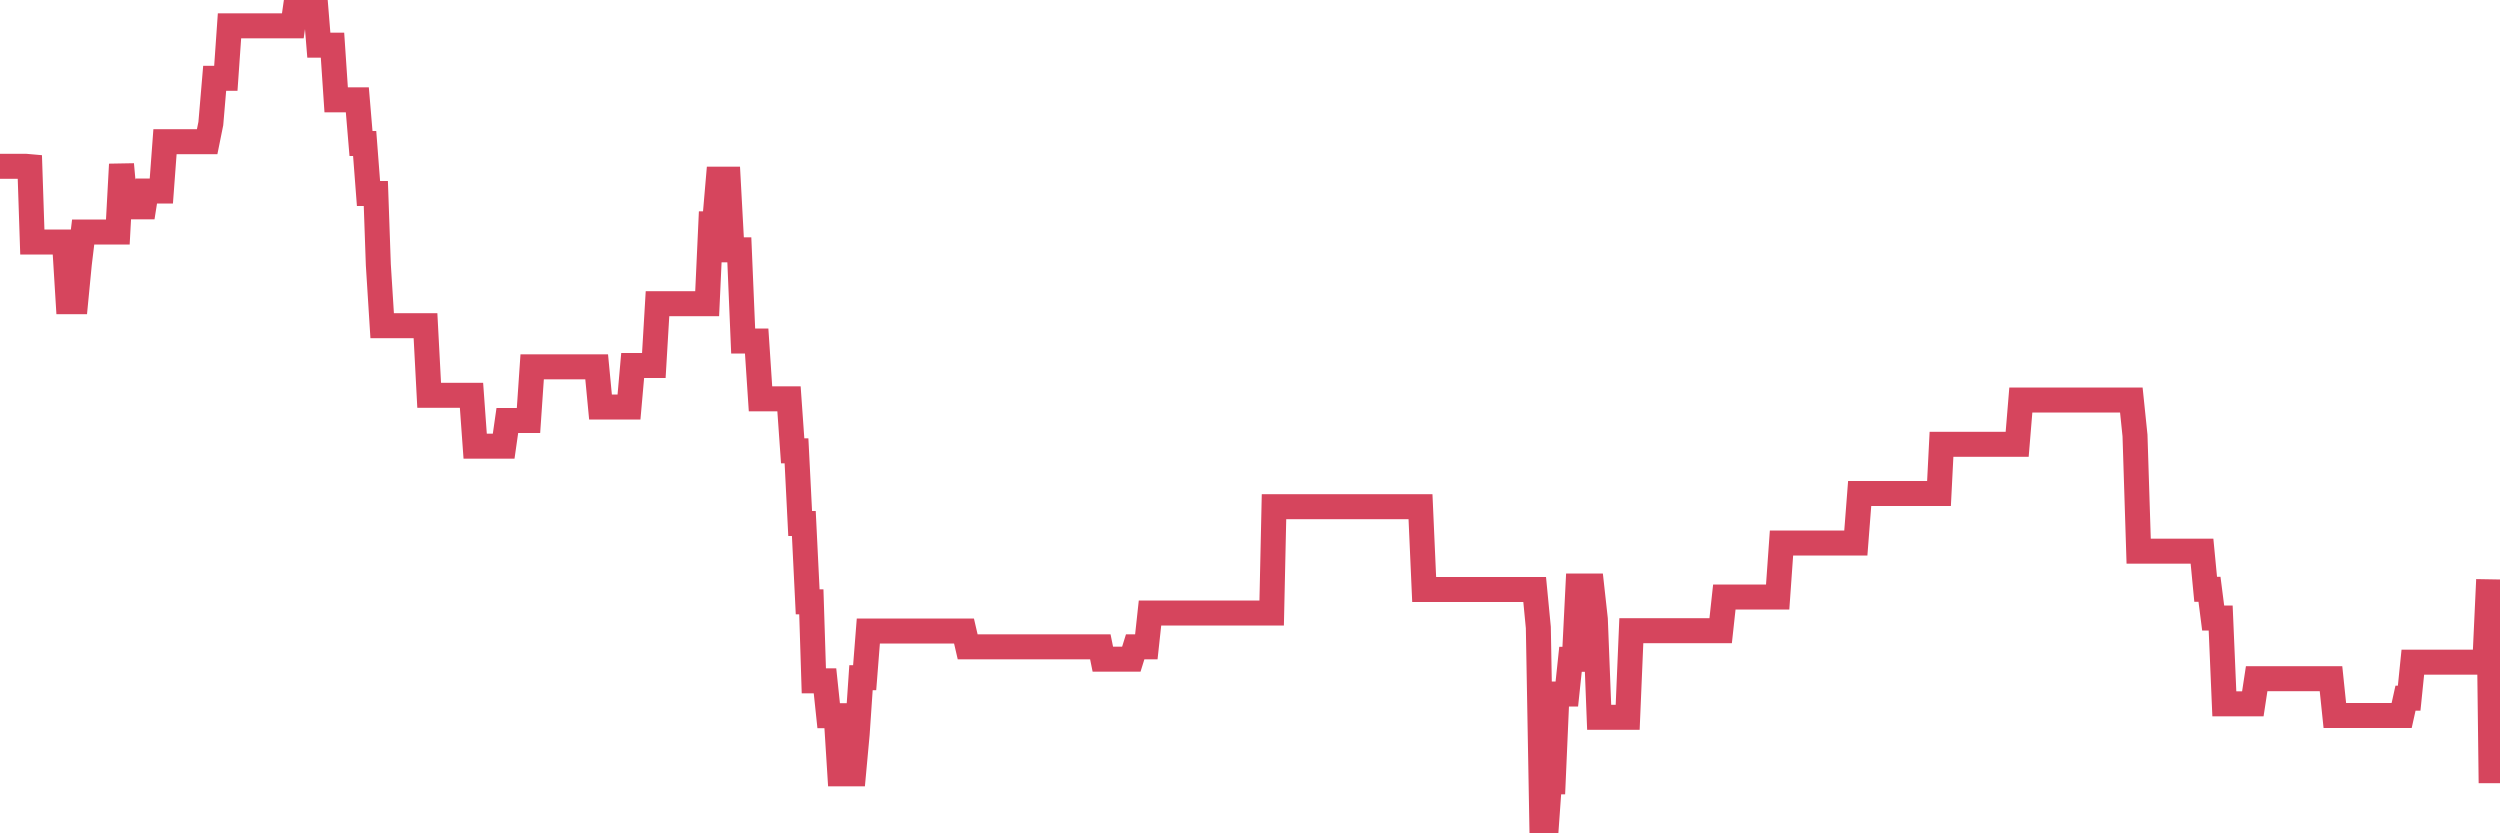 <?xml version="1.0"?><svg width="150px" height="50px" xmlns="http://www.w3.org/2000/svg" xmlns:xlink="http://www.w3.org/1999/xlink"> <polyline fill="none" stroke="#d6455d" stroke-width="1.5px" stroke-linecap="round" stroke-miterlimit="5" points="0.00,9.98 0.22,9.98 0.45,9.98 0.67,9.98 0.89,9.98 1.12,9.98 1.34,9.98 1.56,9.98 1.79,10.00 1.94,14.52 2.16,14.52 2.38,14.52 2.61,14.52 2.83,14.52 3.05,14.52 3.28,14.52 3.50,14.52 3.65,14.52 3.87,14.52 4.09,18.10 4.32,18.10 4.54,18.10 4.76,15.83 4.99,13.92 5.21,13.92 5.36,13.92 5.58,13.92 5.81,13.92 6.03,13.92 6.25,13.92 6.48,13.92 6.70,13.92 6.92,13.92 7.07,13.92 7.29,9.86 7.52,12.41 7.74,12.41 7.96,12.41 8.19,12.41 8.41,12.41 8.63,12.41 8.78,11.46 9.01,11.46 9.23,11.46 9.45,11.46 9.68,11.46 9.90,8.50 10.12,8.50 10.35,8.50 10.50,8.50 10.72,8.50 10.94,8.50 11.17,8.50 11.39,8.50 11.61,8.50 11.84,8.50 12.06,8.50 12.21,8.50 12.43,8.50 12.65,7.41 12.88,4.70 13.10,4.70 13.32,4.70 13.55,4.70 13.77,1.55 13.92,1.55 14.14,1.55 14.37,1.55 14.59,1.55 14.81,1.55 15.04,1.55 15.26,1.55 15.48,1.55 15.63,1.55 15.85,1.55 16.08,1.55 16.30,1.55 16.52,1.55 16.75,1.55 16.97,1.55 17.19,1.55 17.42,1.55 17.57,1.55 17.79,0.00 18.01,0.00 18.24,0.00 18.46,0.00 18.68,0.00 18.91,0.00 19.13,2.71 19.28,2.71 19.50,2.71 19.73,2.71 19.95,2.71 20.17,5.99 20.39,5.99 20.62,5.99 20.84,5.99 20.99,5.99 21.21,5.99 21.44,5.99 21.66,8.61 21.88,8.61 22.11,11.61 22.33,11.61 22.55,11.61 22.70,15.89 22.93,19.54 23.15,19.54 23.37,19.54 23.60,19.54 23.82,19.54 24.04,19.54 24.27,19.54 24.41,19.54 24.64,19.54 24.86,19.54 25.08,19.54 25.31,19.54 25.53,19.54 25.75,23.72 25.98,23.72 26.13,23.72 26.35,23.72 26.57,23.72 26.80,23.72 27.02,23.72 27.24,23.72 27.47,23.72 27.69,23.72 27.84,23.72 28.06,23.72 28.29,23.72 28.51,26.77 28.73,26.77 28.95,26.77 29.18,26.77 29.40,26.77 29.55,26.77 29.77,26.77 30.00,26.77 30.22,26.77 30.44,25.23 30.67,25.23 30.89,25.23 31.11,25.23 31.26,25.23 31.49,25.23 31.71,25.23 31.93,22.01 32.16,22.01 32.38,22.01 32.60,22.01 32.83,22.01 33.05,22.01 33.20,22.01 33.42,22.01 33.64,22.01 33.87,22.01 34.09,22.01 34.31,22.01 34.54,22.01 34.76,22.01 34.91,22.01 35.13,22.01 35.36,22.01 35.58,22.01 35.80,22.01 36.03,24.42 36.25,24.42 36.47,24.42 36.62,24.42 36.84,24.42 37.07,24.42 37.29,24.42 37.51,24.42 37.74,24.42 37.96,21.93 38.18,21.93 38.33,21.93 38.56,21.93 38.78,21.93 39.00,21.93 39.23,21.93 39.45,18.22 39.67,18.22 39.90,18.22 40.05,18.22 40.27,18.22 40.49,18.22 40.72,18.22 40.94,18.22 41.16,18.22 41.39,18.22 41.61,18.22 41.76,18.22 41.98,18.22 42.20,18.22 42.43,18.22 42.65,13.43 42.87,13.43 43.10,10.75 43.32,10.75 43.47,10.75 43.69,10.75 43.92,14.99 44.14,14.99 44.36,14.99 44.59,20.46 44.81,20.46 45.03,20.46 45.18,20.46 45.40,20.46 45.63,23.93 45.85,23.93 46.07,23.93 46.30,23.93 46.52,23.93 46.74,23.93 46.89,23.93 47.12,23.93 47.34,23.93 47.56,27.05 47.79,27.05 48.01,31.41 48.23,31.41 48.46,36.11 48.68,36.11 48.83,40.85 49.05,40.85 49.28,40.85 49.50,40.85 49.72,42.94 49.95,42.94 50.17,42.94 50.39,46.43 50.54,46.43 50.76,46.43 50.99,46.43 51.21,46.43 51.43,44.04 51.66,40.66 51.88,40.66 52.10,37.86 52.25,37.86 52.48,37.86 52.70,37.86 52.92,37.86 53.15,37.86 53.37,37.86 53.59,37.86 53.82,37.86 53.96,37.86 54.19,37.86 54.41,37.86 54.63,37.86 54.86,37.86 55.08,37.86 55.30,37.86 55.53,37.86 55.68,37.86 55.90,37.86 56.12,37.86 56.35,37.86 56.57,37.86 56.79,37.86 57.02,37.86 57.24,37.86 57.39,37.86 57.61,37.86 57.84,37.86 58.06,38.81 58.28,38.81 58.51,38.81 58.73,38.81 58.95,38.81 59.10,38.81 59.32,38.81 59.55,38.81 59.77,38.81 59.99,38.81 60.22,38.81 60.44,38.81 60.66,38.81 60.81,38.81 61.04,38.81 61.26,38.81 61.48,38.81 61.71,38.81 61.93,38.81 62.15,38.81 62.38,38.81 62.52,38.81 62.75,38.81 62.97,38.81 63.19,38.81 63.42,38.81 63.64,38.81 63.86,38.81 64.09,38.81 64.24,38.81 64.46,38.81 64.68,38.81 64.91,38.81 65.13,38.81 65.35,38.81 65.58,38.81 65.80,38.81 66.02,38.81 66.17,39.55 66.40,39.55 66.62,39.55 66.84,39.55 67.07,39.55 67.29,39.55 67.51,39.55 67.74,39.55 67.88,39.55 68.11,38.81 68.33,38.81 68.55,38.81 68.78,38.81 69.00,36.78 69.22,36.78 69.45,36.78 69.60,36.78 69.82,36.78 70.04,36.78 70.27,36.78 70.49,36.78 70.71,36.78 70.94,36.78 71.16,36.78 71.31,36.78 71.53,36.78 71.75,36.78 71.98,36.78 72.20,36.78 72.42,36.78 72.65,36.78 72.87,36.78 73.02,36.78 73.24,36.78 73.47,36.78 73.69,36.78 73.91,36.78 74.14,36.78 74.36,36.78 74.58,36.78 74.73,36.78 74.96,36.78 75.18,36.78 75.40,36.78 75.63,36.78 75.85,36.78 76.07,36.78 76.30,36.78 76.44,30.40 76.67,30.40 76.89,30.40 77.11,30.40 77.34,30.40 77.56,30.40 77.78,30.40 78.01,30.40 78.16,30.40 78.38,30.40 78.60,30.40 78.83,30.40 79.05,30.40 79.27,30.40 79.50,30.40 79.72,30.40 79.87,30.40 80.09,30.40 80.31,30.40 80.54,30.40 80.76,30.40 80.98,30.40 81.21,30.40 81.43,30.40 81.65,30.40 81.80,30.40 82.03,30.40 82.25,30.40 82.47,30.40 82.70,30.40 82.92,30.40 83.14,30.40 83.37,30.40 83.52,30.40 83.74,30.40 83.96,30.40 84.19,30.40 84.41,30.40 84.63,30.40 84.86,30.40 85.08,30.40 85.23,30.40 85.45,35.37 85.67,35.37 85.90,35.37 86.12,35.37 86.34,35.37 86.57,35.37 86.79,35.37 86.94,35.37 87.16,35.37 87.39,35.37 87.61,35.37 87.83,35.37 88.06,35.37 88.28,35.37 88.50,35.37 88.65,35.37 88.87,35.37 89.10,35.37 89.32,35.37 89.54,35.37 89.77,35.37 89.99,35.37 90.21,35.37 90.36,35.37 90.59,35.37 90.81,35.37 91.03,35.37 91.26,35.37 91.48,35.37 91.70,35.37 91.93,35.37 92.08,35.37 92.30,37.65 92.52,50.00 92.75,50.00 92.97,46.91 93.19,46.91 93.42,41.64 93.64,41.64 93.79,41.64 94.01,41.64 94.23,39.56 94.46,39.56 94.68,35.16 94.90,35.16 95.13,35.16 95.35,35.16 95.50,35.16 95.72,37.15 95.95,43.04 96.17,43.04 96.39,43.04 96.62,43.04 96.84,43.04 97.06,43.04 97.29,43.04 97.43,43.04 97.66,43.04 97.88,37.84 98.10,37.84 98.33,37.84 98.55,37.84 98.77,37.84 99.00,37.84 99.15,37.84 99.37,37.84 99.59,37.84 99.82,37.84 100.04,37.84 100.26,37.84 100.49,37.84 100.71,37.84 100.86,37.84 101.08,37.84 101.31,37.84 101.53,37.84 101.75,37.84 101.97,37.84 102.20,37.84 102.42,37.84 102.57,37.84 102.79,37.84 103.02,37.84 103.24,37.84 103.46,35.82 103.69,35.82 103.91,35.82 104.13,35.82 104.28,35.82 104.51,35.82 104.73,35.82 104.95,35.82 105.18,35.82 105.40,35.82 105.62,35.82 105.85,35.82 105.99,35.82 106.22,35.82 106.44,35.82 106.66,35.82 106.89,32.58 107.11,32.58 107.33,32.58 107.56,32.58 107.71,32.58 107.93,32.58 108.15,32.58 108.38,32.58 108.60,32.58 108.82,32.58 109.05,32.58 109.27,32.58 109.42,32.58 109.64,32.58 109.87,32.58 110.09,32.58 110.31,32.58 110.53,32.58 110.76,32.58 110.98,32.58 111.13,32.58 111.35,32.58 111.58,29.61 111.80,29.61 112.02,29.61 112.25,29.61 112.47,29.61 112.69,29.61 112.92,29.61 113.07,29.61 113.29,29.61 113.51,29.61 113.74,29.61 113.96,29.61 114.18,29.61 114.41,29.61 114.63,29.61 114.78,29.61 115.00,29.61 115.22,29.61 115.45,29.61 115.67,29.61 115.89,29.61 116.12,29.61 116.34,29.61 116.49,26.66 116.71,26.66 116.94,26.66 117.16,26.66 117.38,26.66 117.61,26.66 117.83,26.66 118.05,26.66 118.20,26.66 118.42,26.66 118.65,26.66 118.87,26.66 119.09,26.66 119.32,26.66 119.54,26.66 119.76,26.66 119.91,26.66 120.14,26.66 120.36,26.66 120.58,26.66 120.81,26.66 121.03,26.66 121.25,24.00 121.48,24.00 121.63,24.00 121.85,24.00 122.07,24.00 122.30,24.00 122.52,24.00 122.74,24.00 122.97,24.00 123.19,24.00 123.34,24.00 123.56,24.00 123.78,24.00 124.01,24.00 124.23,24.00 124.45,24.00 124.68,24.00 124.90,24.00 125.05,24.00 125.27,24.00 125.50,24.00 125.72,24.00 125.94,24.00 126.17,24.00 126.39,24.00 126.61,24.00 126.76,24.00 126.98,24.00 127.21,24.00 127.43,24.00 127.65,24.00 127.88,24.00 128.10,26.13 128.32,33.07 128.47,33.07 128.70,33.07 128.92,33.07 129.14,33.07 129.37,33.07 129.59,33.07 129.81,33.07 130.04,33.07 130.26,33.07 130.41,33.07 130.63,33.07 130.86,33.07 131.08,33.07 131.30,33.07 131.53,33.07 131.75,33.07 131.97,33.07 132.12,33.07 132.34,35.36 132.57,35.36 132.79,37.08 133.01,37.08 133.24,37.08 133.46,42.23 133.68,42.23 133.83,42.23 134.06,42.23 134.28,42.23 134.50,42.23 134.73,42.23 134.95,42.23 135.17,42.23 135.40,40.72 135.54,40.72 135.77,40.72 135.99,40.72 136.21,40.72 136.44,40.72 136.66,40.72 136.88,40.72 137.11,40.72 137.26,40.72 137.48,40.72 137.70,40.72 137.93,40.72 138.15,40.72 138.37,40.72 138.60,40.72 138.82,40.72 138.97,40.72 139.19,40.72 139.42,40.72 139.64,40.72 139.86,40.72 140.09,42.93 140.31,42.93 140.53,42.93 140.68,42.93 140.90,42.93 141.13,42.93 141.35,42.93 141.57,42.93 141.80,42.93 142.02,42.93 142.24,42.93 142.39,42.93 142.62,42.93 142.84,42.93 143.06,42.93 143.29,42.93 143.51,42.93 143.73,42.93 143.96,42.93 144.10,42.93 144.33,41.89 144.55,41.89 144.77,39.73 145.00,39.73 145.22,39.73 145.44,39.73 145.67,39.73 145.89,39.73 146.04,39.73 146.26,39.73 146.49,39.73 146.71,39.73 146.93,39.73 147.16,39.73 147.38,39.73 147.60,39.73 147.75,39.73 147.98,39.73 148.20,39.73 148.42,39.73 148.65,39.73 148.87,39.73 149.09,39.73 149.32,34.78 149.46,46.24 149.69,46.24 149.91,46.24 150.00,46.24 "/></svg>